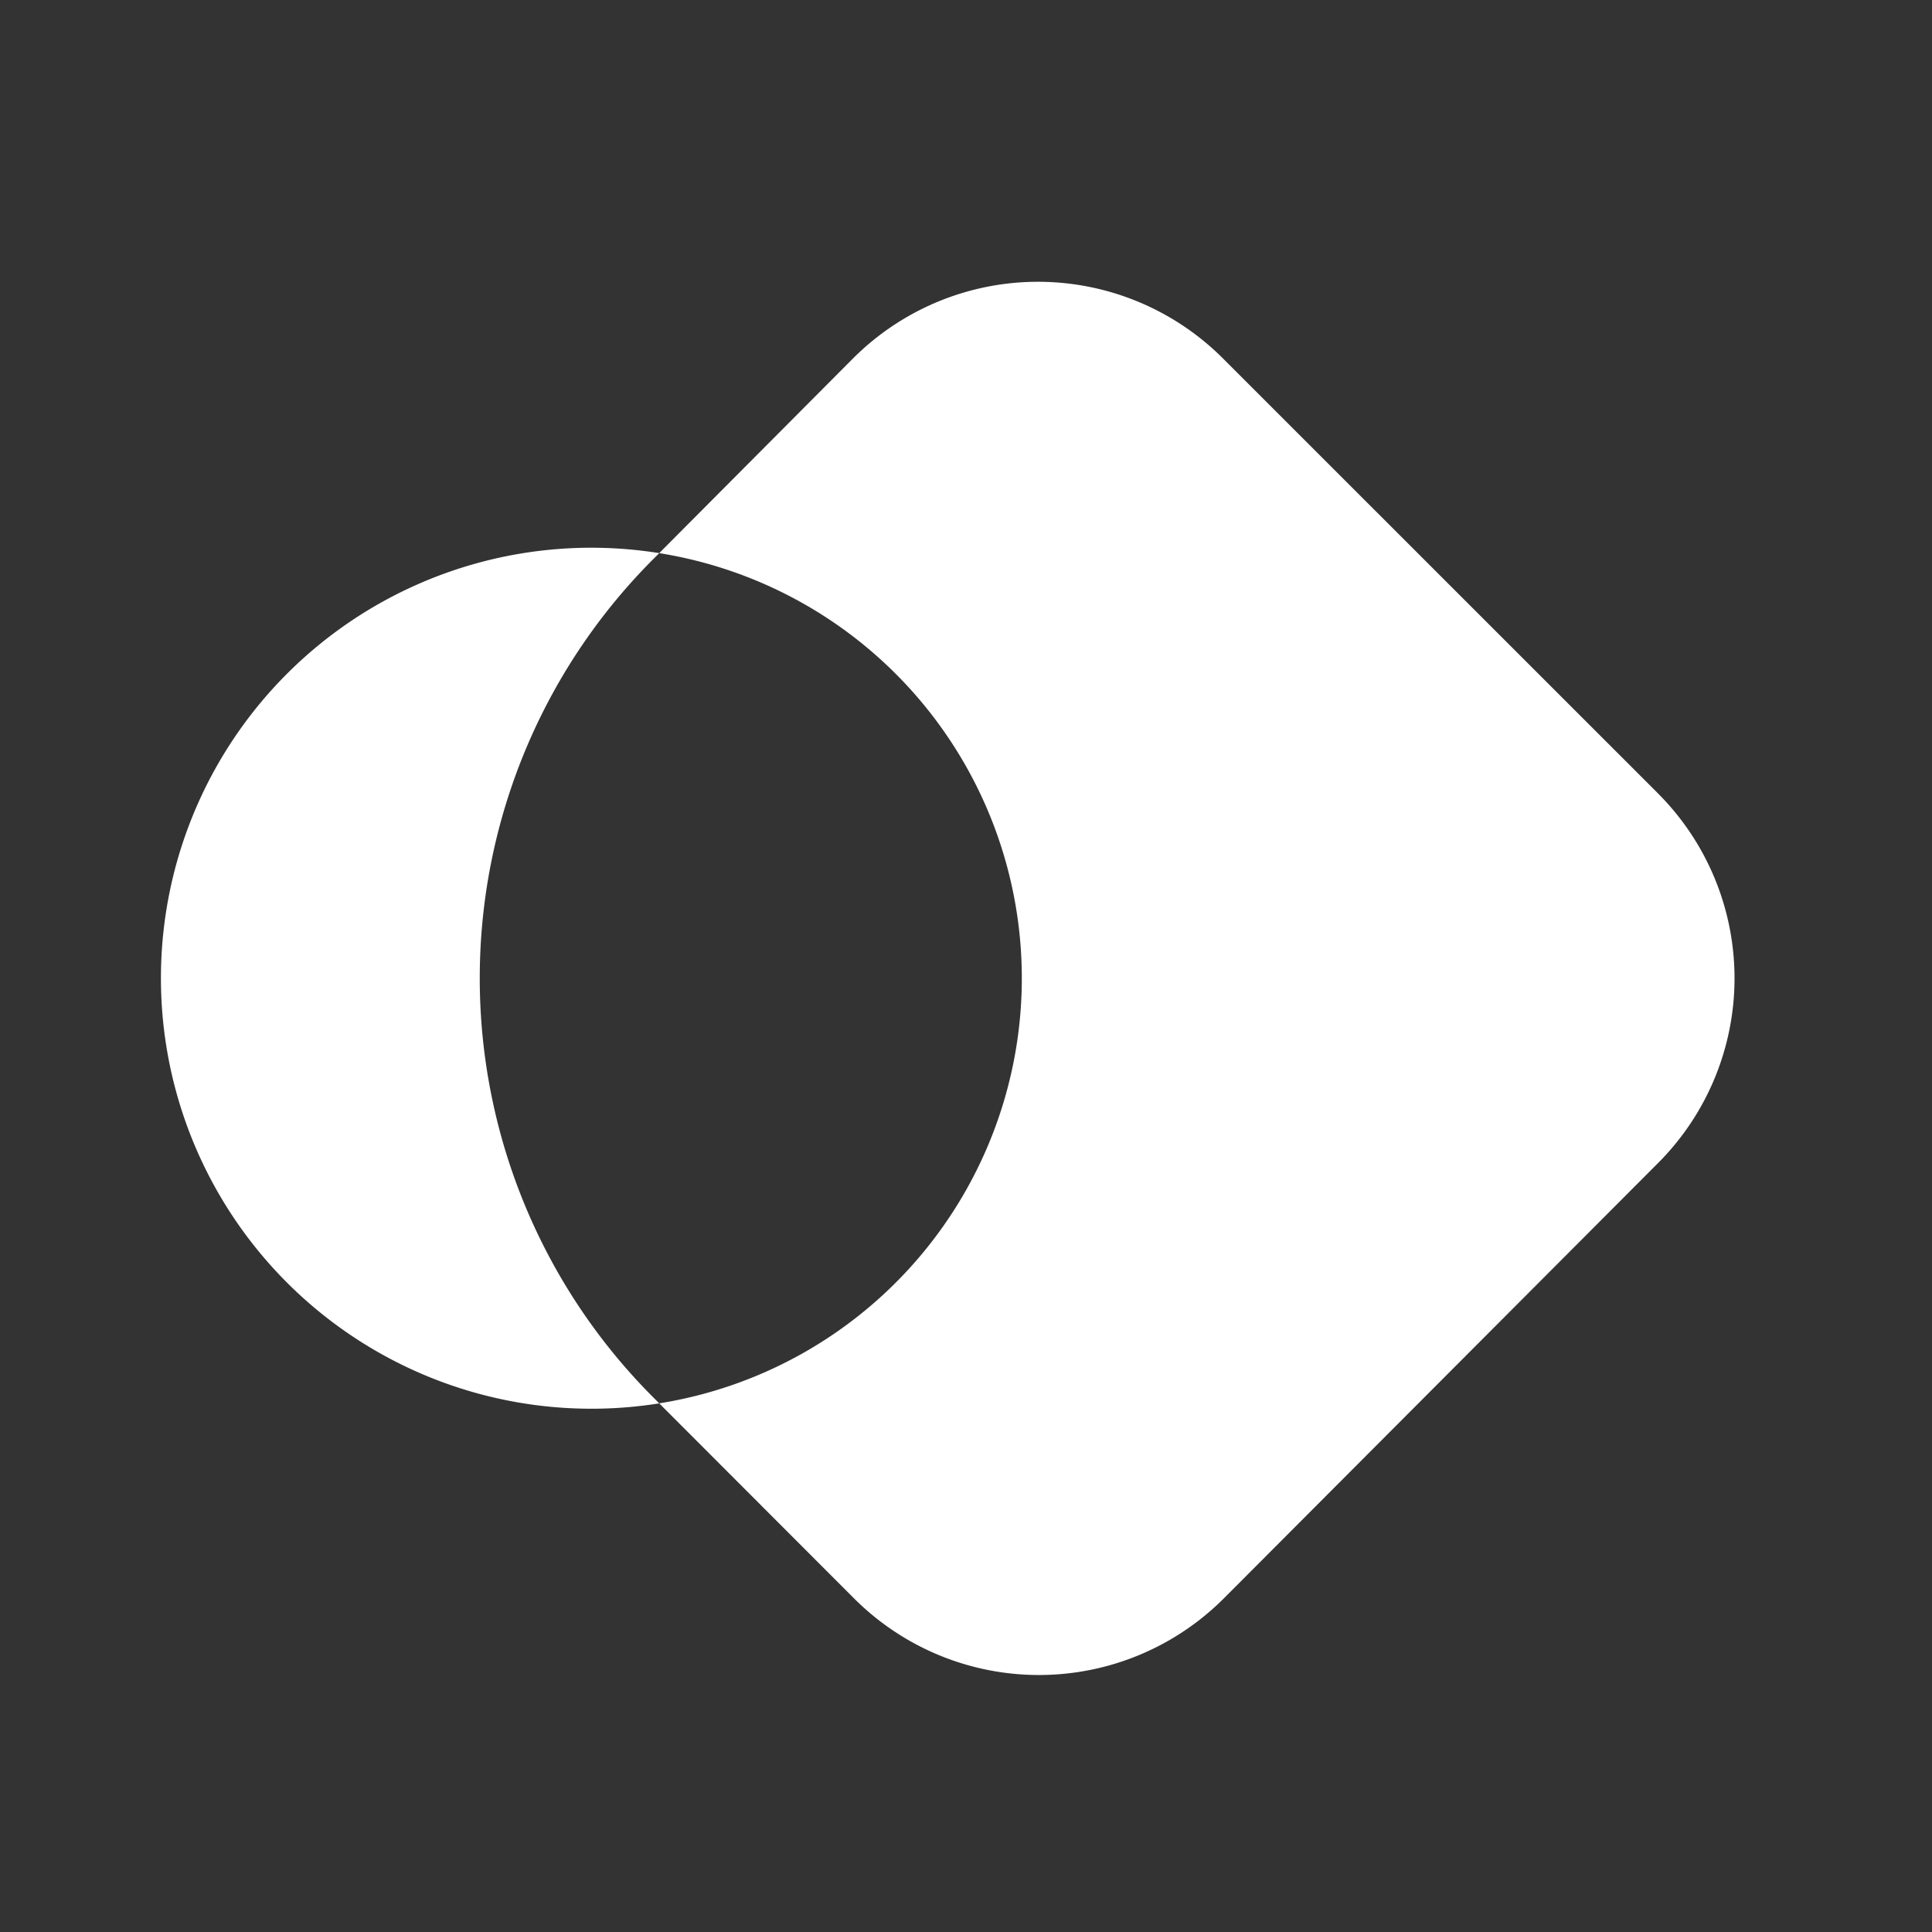 <svg xmlns="http://www.w3.org/2000/svg" width="40" height="40" fill="none"><rect width="100%" height="100%" fill="#333333" stroke="none"/><path fill="#fff" d="m34.329 16.428-9.002-9a5.414 5.414 0 0 0-7.673 0l-4.006 4.024a8.913 8.913 0 0 1 0 17.603l4.025 4.029a5.412 5.412 0 0 0 7.674 0l8.982-9.005a5.414 5.414 0 0 0 0-7.65z"/><path fill="#fff" d="m13.526 11.575.123-.123a8.91 8.91 0 0 0-10.317 8.802 8.913 8.913 0 0 0 10.317 8.801l-.123-.123a12.277 12.277 0 0 1 0-17.357z"/></svg>